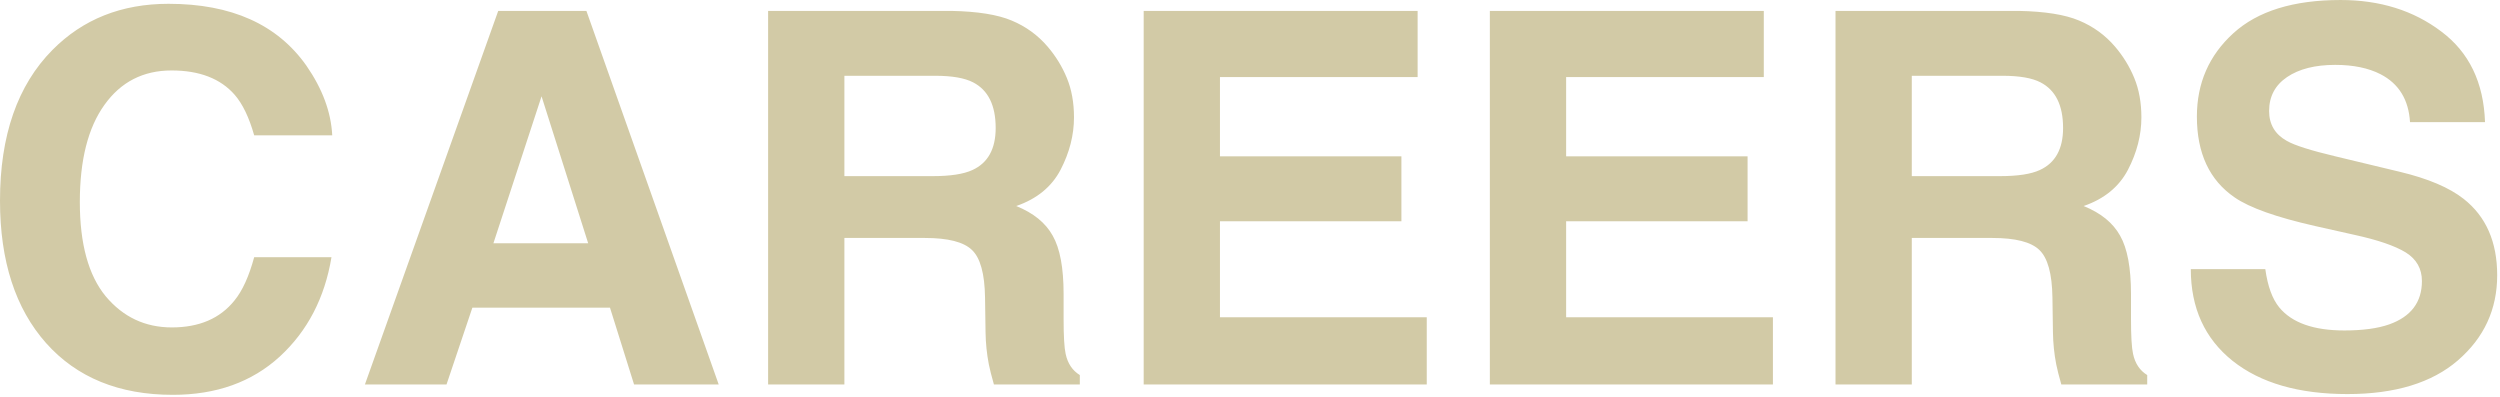 <svg width="818" height="130" viewBox="0 0 818 130" fill="none" xmlns="http://www.w3.org/2000/svg">
<path d="M91.542 116.668C82.421 125.015 70.757 129.189 56.551 129.189C38.972 129.189 25.152 123.55 15.091 112.273C5.031 100.941 0 85.408 0 65.673C0 44.335 5.722 27.89 17.165 16.337C27.115 6.276 39.774 1.245 55.141 1.245C75.705 1.245 90.741 7.989 100.249 21.477C105.5 29.051 108.32 36.652 108.707 44.28H83.168C81.509 38.42 79.381 33.998 76.783 31.013C72.139 25.706 65.257 23.053 56.136 23.053C46.849 23.053 39.525 26.812 34.163 34.33C28.801 41.793 26.12 52.379 26.12 66.088C26.12 79.797 28.939 90.079 34.577 96.933C40.271 103.733 47.485 107.132 56.219 107.132C65.174 107.132 72.001 104.203 76.7 98.343C79.298 95.192 81.454 90.466 83.168 84.164H108.458C106.247 97.486 100.608 108.321 91.542 116.668ZM199.585 100.665H154.561L146.103 125.789H119.403L163.018 3.567H191.874L235.157 125.789H207.463L199.585 100.665ZM192.454 79.603L177.197 31.511L161.443 79.603H192.454ZM302.653 77.862H276.285V125.789H251.327V3.567H311.277C319.845 3.733 326.423 4.783 331.011 6.718C335.655 8.653 339.58 11.5 342.786 15.259C345.439 18.354 347.54 21.782 349.088 25.541C350.635 29.299 351.409 33.584 351.409 38.393C351.409 44.197 349.944 49.919 347.015 55.557C344.085 61.14 339.248 65.093 332.504 67.414C338.142 69.681 342.122 72.915 344.444 77.116C346.821 81.262 348.01 87.619 348.01 96.187V104.396C348.01 109.979 348.231 113.766 348.673 115.756C349.336 118.907 350.884 121.229 353.316 122.721V125.789H325.207C324.433 123.08 323.88 120.897 323.549 119.238C322.885 115.811 322.526 112.301 322.471 108.708L322.305 97.348C322.194 89.554 320.757 84.357 317.993 81.759C315.284 79.161 310.171 77.862 302.653 77.862ZM318.159 55.64C323.245 53.318 325.787 48.73 325.787 41.876C325.787 34.468 323.327 29.493 318.408 26.95C315.644 25.513 311.498 24.794 305.97 24.794H276.285V57.63H305.224C310.973 57.63 315.284 56.967 318.159 55.64ZM458.54 72.389H399.17V103.816H466.832V125.789H374.212V3.567H463.847V25.209H399.17V51.162H458.54V72.389ZM571.807 72.389H512.437V103.816H580.099V125.789H487.479V3.567H577.114V25.209H512.437V51.162H571.807V72.389ZM651.906 77.862H625.538V125.789H600.58V3.567H660.53C669.098 3.733 675.676 4.783 680.264 6.718C684.908 8.653 688.833 11.5 692.039 15.259C694.692 18.354 696.793 21.782 698.341 25.541C699.888 29.299 700.662 33.584 700.662 38.393C700.662 44.197 699.197 49.919 696.268 55.557C693.338 61.14 688.501 65.093 681.757 67.414C687.395 69.681 691.375 72.915 693.697 77.116C696.074 81.262 697.263 87.619 697.263 96.187V104.396C697.263 109.979 697.484 113.766 697.926 115.756C698.589 118.907 700.137 121.229 702.569 122.721V125.789H674.46C673.686 123.08 673.133 120.897 672.802 119.238C672.138 115.811 671.779 112.301 671.724 108.708L671.558 97.348C671.447 89.554 670.01 84.357 667.246 81.759C664.537 79.161 659.424 77.862 651.906 77.862ZM667.412 55.64C672.498 53.318 675.04 48.73 675.04 41.876C675.04 34.468 672.581 29.493 667.661 26.95C664.897 25.513 660.751 24.794 655.223 24.794H625.538V57.63H654.477C660.226 57.63 664.537 56.967 667.412 55.64ZM767.08 108.127C773.105 108.127 777.998 107.464 781.757 106.137C788.888 103.595 792.453 98.868 792.453 91.958C792.453 87.923 790.684 84.8 787.146 82.588C783.608 80.433 778.053 78.525 770.48 76.867L757.544 73.965C744.83 71.09 736.041 67.967 731.176 64.595C722.94 58.957 718.821 50.14 718.821 38.144C718.821 27.199 722.802 18.105 730.762 10.864C738.722 3.622 750.413 0.002 765.836 0.002C778.716 0.002 789.689 3.429 798.755 10.284C807.876 17.083 812.658 26.978 813.1 39.968H788.556C788.114 32.616 784.908 27.392 778.937 24.297C774.957 22.251 770.01 21.229 764.095 21.229C757.517 21.229 752.265 22.555 748.34 25.209C744.416 27.862 742.453 31.566 742.453 36.32C742.453 40.687 744.388 43.948 748.258 46.104C750.745 47.542 756.052 49.228 764.178 51.162L785.239 56.22C794.471 58.431 801.436 61.389 806.135 65.093C813.432 70.842 817.08 79.161 817.08 90.051C817.08 101.218 812.796 110.504 804.228 117.912C795.715 125.264 783.664 128.94 768.075 128.94C752.155 128.94 739.634 125.319 730.513 118.078C721.392 110.781 716.831 100.775 716.831 88.061H741.209C741.983 93.644 743.504 97.818 745.77 100.582C749.916 105.612 757.019 108.127 767.08 108.127Z" fill="#D2CAA6"/>
</svg>
